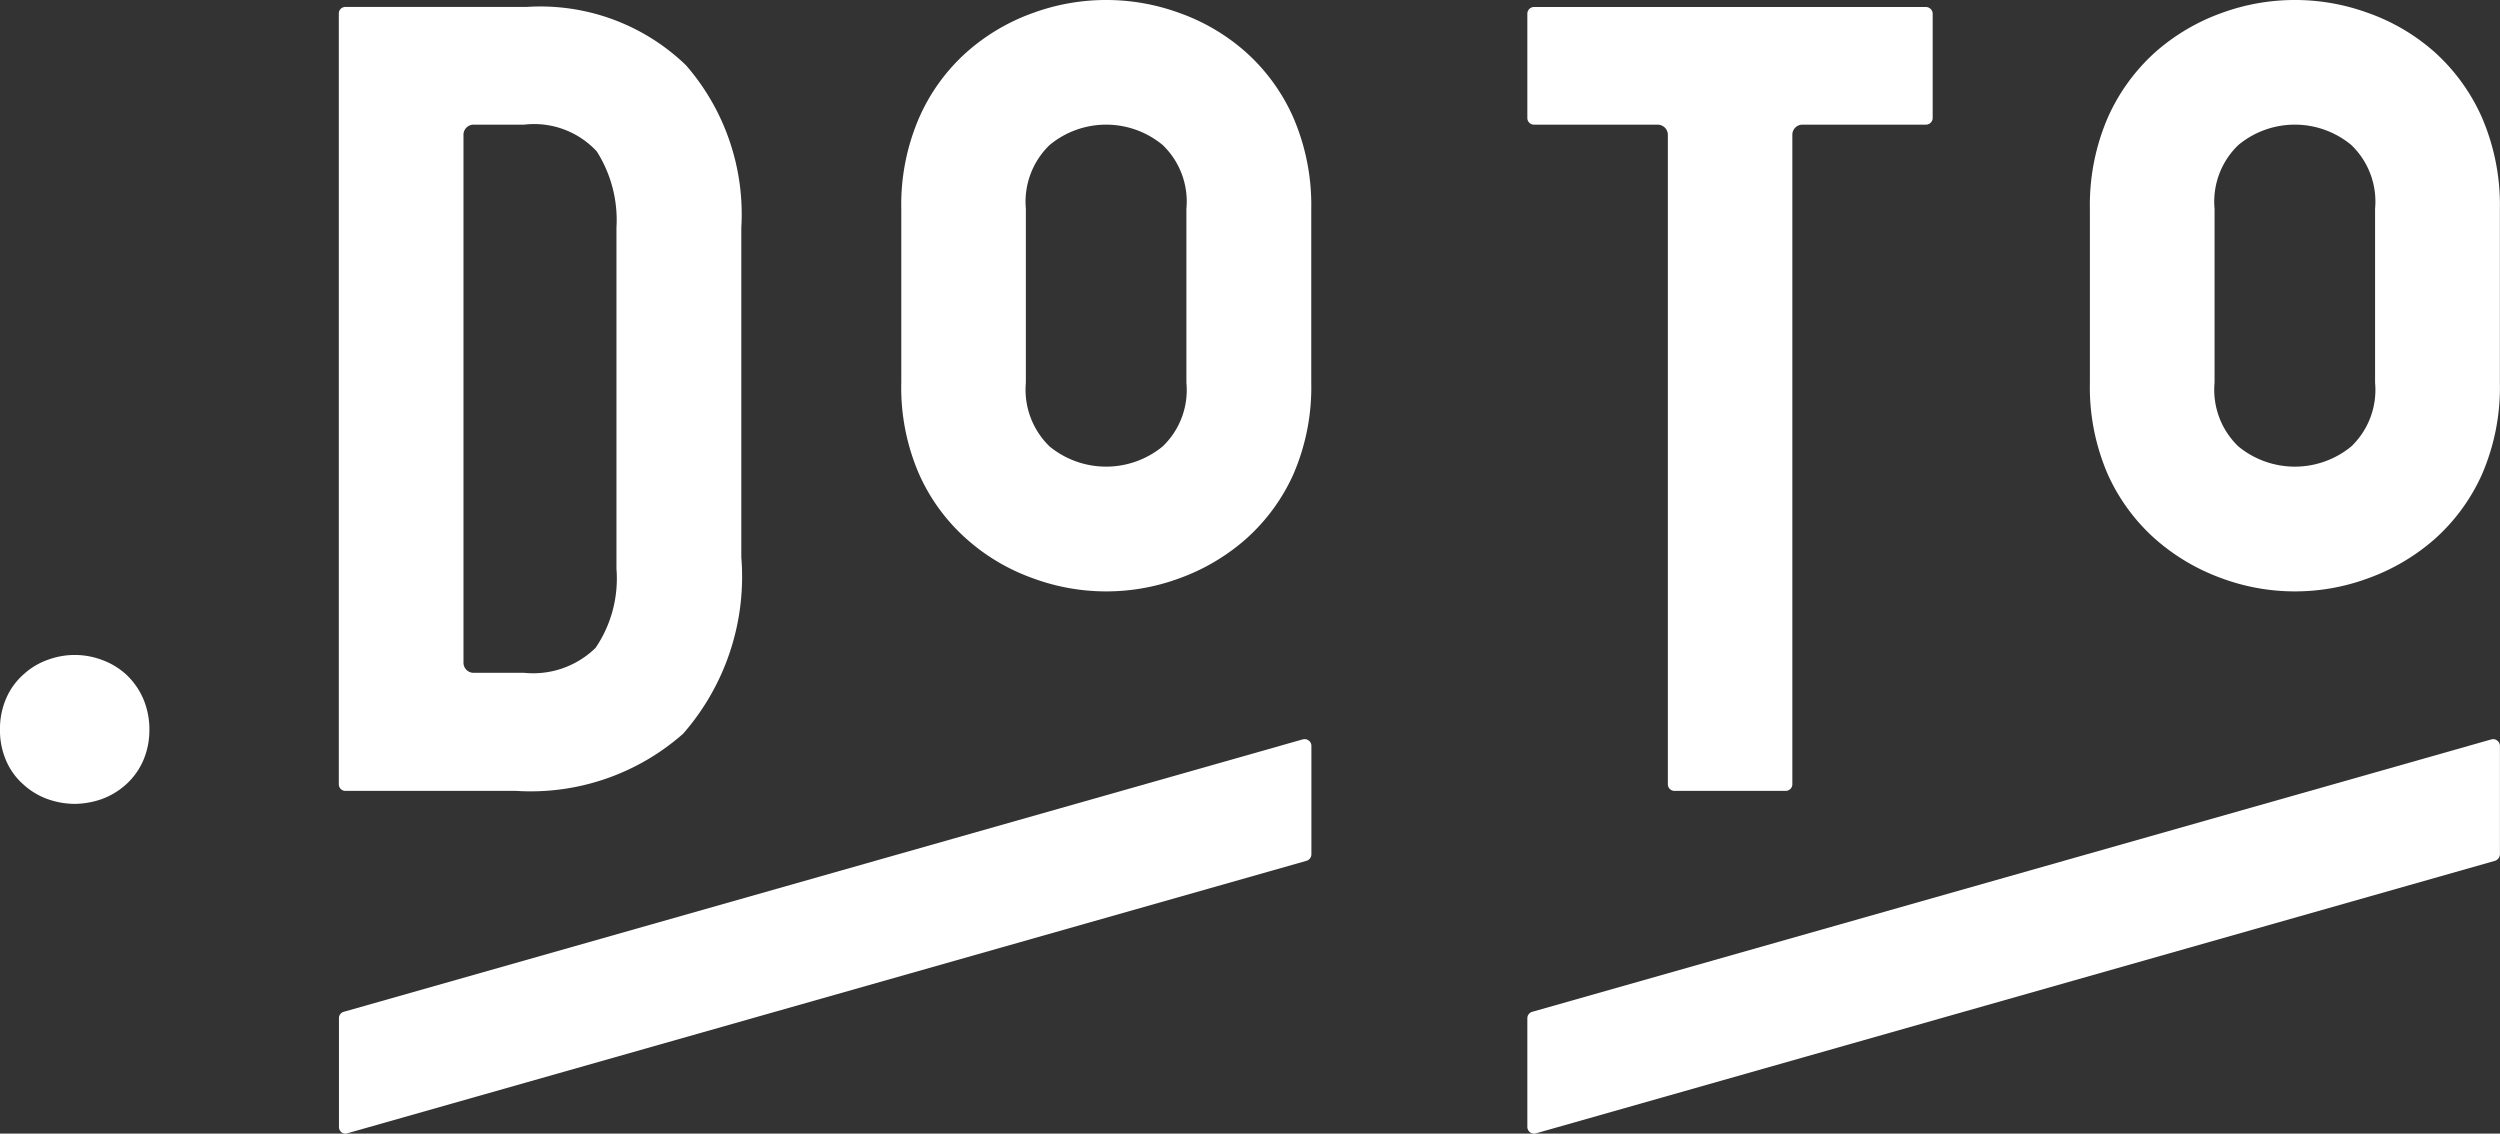 <svg xmlns="http://www.w3.org/2000/svg" width="69.603" height="31.561" viewBox="0 0 69.603 31.561">
  <rect x="0" y="0" width="69.603" height="31.561" fill="#333333" stroke="none"/>
  <g id="グループ_3992" data-name="グループ 3992" transform="translate(-816.397 -838.05)">
    <path id="パス_879" data-name="パス 879" d="M835.965,860.275h4.751a6.417,6.417,0,0,0,4.654-1.592,6.646,6.646,0,0,0,1.619-4.915v-9.176a6.317,6.317,0,0,0-1.541-4.52,5.837,5.837,0,0,0-4.435-1.623h-5.049a.182.182,0,0,0-.181.186V860.09A.182.182,0,0,0,835.965,860.275Zm3.289-18.269a.282.282,0,0,1,.277-.28h1.413a2.379,2.379,0,0,1,2.02.744,3.565,3.565,0,0,1,.549,2.123v9.5a3.435,3.435,0,0,1-.581,2.2,2.485,2.485,0,0,1-1.988.695h-1.413a.281.281,0,0,1-.277-.279Z" transform="translate(-9.953 -0.206)" fill="#fff"/>
    <path id="パス_880" data-name="パス 880" d="M877.552,839.5a5.6,5.6,0,0,0-1.836-1.085,5.935,5.935,0,0,0-4.1,0,5.643,5.643,0,0,0-1.833,1.085,5.3,5.3,0,0,0-1.322,1.821,6.079,6.079,0,0,0-.5,2.54v4.844a6.039,6.039,0,0,0,.5,2.555,5.283,5.283,0,0,0,1.322,1.8,5.587,5.587,0,0,0,1.833,1.086,5.875,5.875,0,0,0,4.1,0,5.756,5.756,0,0,0,1.836-1.086,5.35,5.35,0,0,0,1.323-1.8,6.1,6.1,0,0,0,.5-2.555v-4.844a6.144,6.144,0,0,0-.5-2.54A5.33,5.33,0,0,0,877.552,839.5Zm-1.653,9.205a2.172,2.172,0,0,1-.661,1.774,2.484,2.484,0,0,1-3.149,0,2.2,2.2,0,0,1-.66-1.774v-4.844a2.193,2.193,0,0,1,.662-1.774,2.468,2.468,0,0,1,3.147,0,2.179,2.179,0,0,1,.661,1.774Z" transform="translate(-26.471 0)" fill="#fff"/>
    <path id="パス_881" data-name="パス 881" d="M946.881,841.321a5.377,5.377,0,0,0-1.318-1.821,5.6,5.6,0,0,0-1.839-1.085,5.937,5.937,0,0,0-4.1,0,5.7,5.7,0,0,0-1.835,1.085,5.39,5.39,0,0,0-1.323,1.821,6.141,6.141,0,0,0-.5,2.54v4.844a6.1,6.1,0,0,0,.5,2.555,5.332,5.332,0,0,0,1.323,1.8,5.768,5.768,0,0,0,1.835,1.086,5.876,5.876,0,0,0,4.1,0,5.75,5.75,0,0,0,1.839-1.086,5.332,5.332,0,0,0,1.318-1.8,6.108,6.108,0,0,0,.5-2.555v-4.844A6.151,6.151,0,0,0,946.881,841.321Zm-2.975,7.384a2.179,2.179,0,0,1-.662,1.774,2.476,2.476,0,0,1-3.144,0,2.182,2.182,0,0,1-.663-1.774v-4.844a2.182,2.182,0,0,1,.663-1.774,2.463,2.463,0,0,1,3.144,0,2.181,2.181,0,0,1,.662,1.774Z" transform="translate(-61.384 0)" fill="#fff"/>
    <path id="パス_882" data-name="パス 882" d="M903.972,841.727h3.445a.284.284,0,0,1,.28.28V860.09a.184.184,0,0,0,.183.185h3.1a.185.185,0,0,0,.183-.185V842.006a.282.282,0,0,1,.277-.28h3.441a.187.187,0,0,0,.189-.182v-2.907a.19.19,0,0,0-.189-.186H903.972a.188.188,0,0,0-.187.186v2.907A.185.185,0,0,0,903.972,841.727Z" transform="translate(-44.865 -0.206)" fill="#fff"/>
    <path id="パス_883" data-name="パス 883" d="M819.9,876.064a2.03,2.03,0,0,0-.672-.4,2.156,2.156,0,0,0-1.5,0,1.965,1.965,0,0,0-.669.4,1.894,1.894,0,0,0-.484.66,2.137,2.137,0,0,0-.179.84v.079a2.131,2.131,0,0,0,.179.845,1.855,1.855,0,0,0,.484.656,2.006,2.006,0,0,0,.669.4,2.3,2.3,0,0,0,.746.131,2.345,2.345,0,0,0,.749-.131,2.074,2.074,0,0,0,.672-.4,1.961,1.961,0,0,0,.481-.656,2.13,2.13,0,0,0,.18-.845v-.075a2.156,2.156,0,0,0-.18-.84A2.015,2.015,0,0,0,819.9,876.064Z" transform="translate(0 -19.244)" fill="#fff"/>
    <path id="パス_884" data-name="パス 884" d="M862.676,880.34a.38.38,0,0,0-.056.006l-26.7,7.585a.181.181,0,0,0-.133.179v3.029a.192.192,0,0,0,.07.146.21.21,0,0,0,.112.039.152.152,0,0,0,.047-.01l26.709-7.587a.19.19,0,0,0,.136-.181v-3.02a.178.178,0,0,0-.075-.147A.175.175,0,0,0,862.676,880.34Z" transform="translate(-9.953 -21.711)" fill="#fff"/>
    <path id="パス_885" data-name="パス 885" d="M930.683,880.34a.373.373,0,0,0-.056.006l-26.706,7.585a.188.188,0,0,0-.136.179v3.029a.19.19,0,0,0,.075.146.208.208,0,0,0,.112.039.194.194,0,0,0,.054-.01l26.7-7.587a.2.2,0,0,0,.137-.181v-3.02a.185.185,0,0,0-.077-.147A.172.172,0,0,0,930.683,880.34Z" transform="translate(-44.865 -21.711)" fill="#fff"/>
  </g>
</svg>
